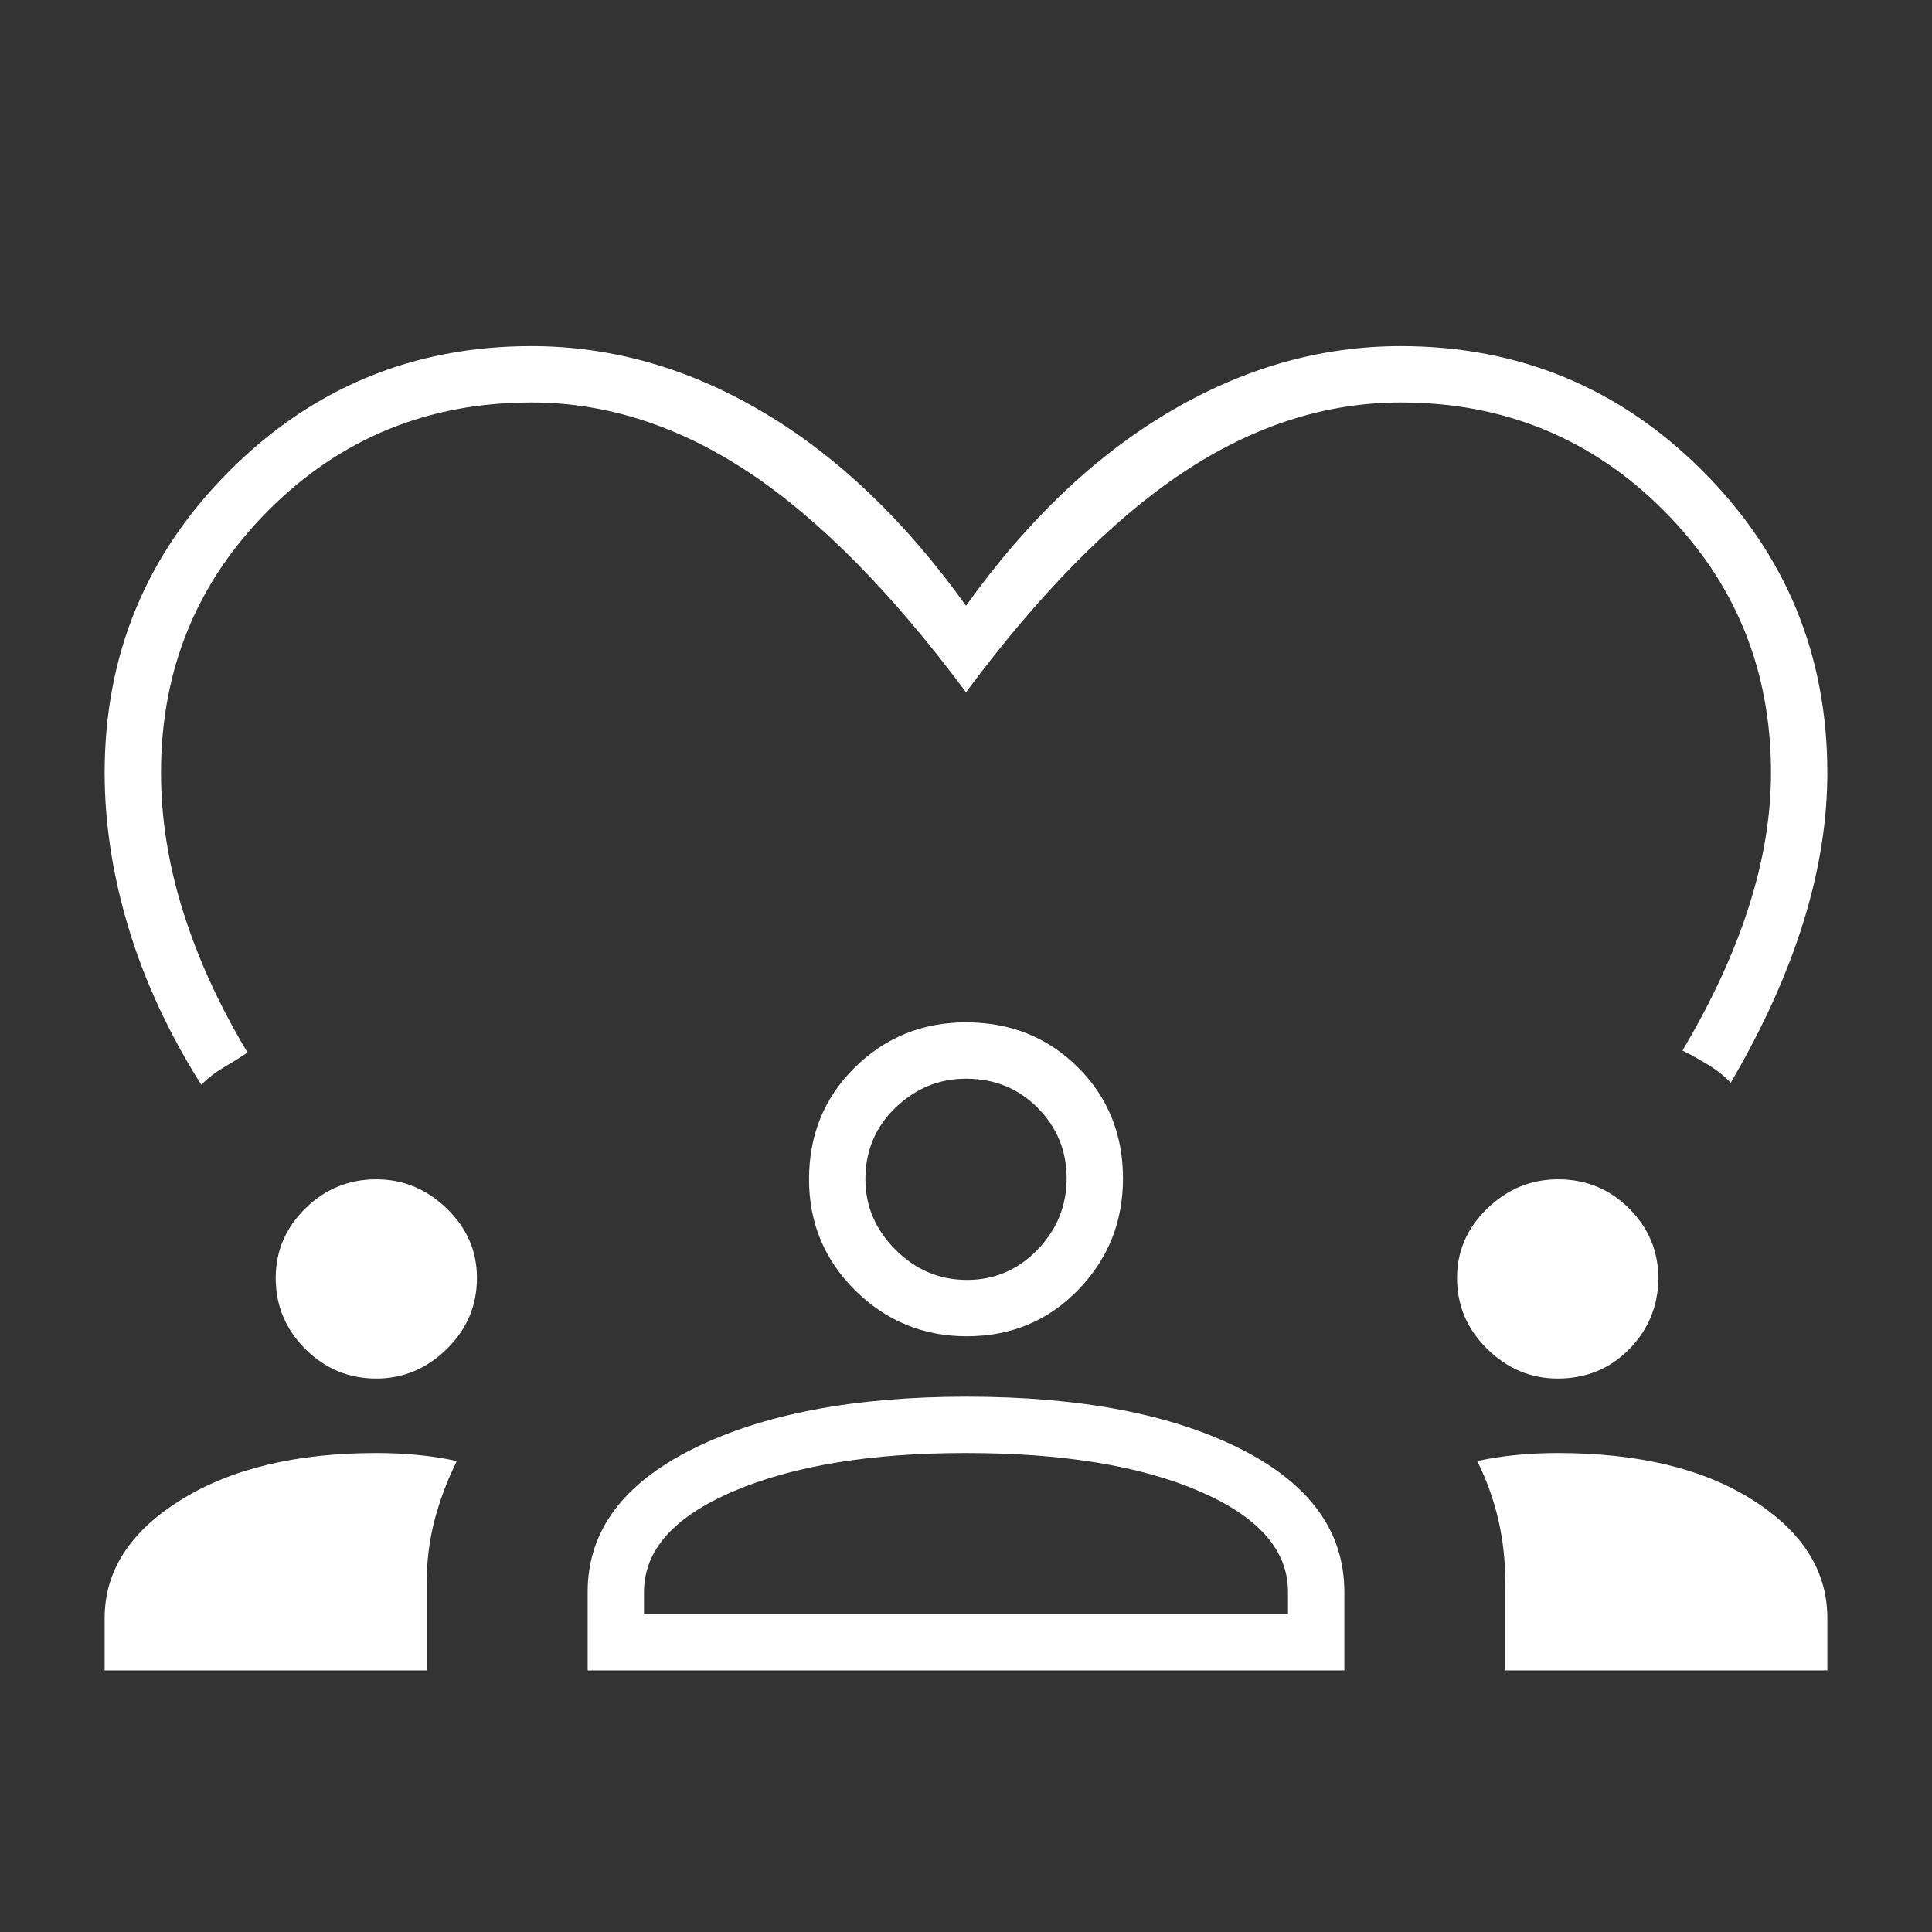 <svg width="102" height="102" viewBox="0 0 102 102" fill="none" xmlns="http://www.w3.org/2000/svg">
<rect x="0" y="0" width="102" height="102" fill="#333333" stroke="none"/>
<mask id="mask0_415_1470" style="mask-type:alpha" maskUnits="userSpaceOnUse" x="0" y="0" width="102" height="102">
<rect width="102" height="102" fill="#D9D9D9"/>
</mask>
<g mask="url(#mask0_415_1470)">
<path d="M10.625 57.268C8.925 54.577 7.65 51.832 6.8 49.034C5.95 46.236 5.525 43.491 5.525 40.799C5.525 34.566 7.721 29.254 12.113 24.862C16.504 20.47 21.817 18.274 28.05 18.274C32.3 18.274 36.391 19.443 40.322 21.781C44.253 24.118 47.813 27.518 51 31.981C54.188 27.518 57.747 24.118 61.678 21.781C65.609 19.443 69.7 18.274 73.95 18.274C80.183 18.274 85.496 20.47 89.888 24.862C94.279 29.254 96.475 34.566 96.475 40.799C96.475 43.349 96.05 45.988 95.2 48.715C94.35 51.442 93.075 54.258 91.375 57.162C91.033 56.805 90.629 56.486 90.163 56.203C89.696 55.922 89.25 55.674 88.825 55.462C90.383 52.841 91.552 50.309 92.331 47.865C93.111 45.421 93.5 43.066 93.5 40.799C93.5 35.345 91.605 30.723 87.816 26.934C84.026 23.144 79.404 21.249 73.95 21.249C69.984 21.249 66.141 22.489 62.422 24.968C58.703 27.447 54.896 31.308 51 36.549C47.104 31.308 43.297 27.447 39.578 24.968C35.859 22.489 32.017 21.249 28.05 21.249C22.596 21.249 17.974 23.144 14.184 26.934C10.395 30.723 8.5 35.345 8.5 40.799C8.5 43.208 8.89 45.651 9.669 48.131C10.448 50.61 11.581 53.089 13.069 55.568C12.644 55.852 12.219 56.117 11.794 56.365C11.369 56.613 10.979 56.914 10.625 57.268ZM5.525 88.187V85.424C5.525 82.945 6.855 80.873 9.515 79.209C12.175 77.544 15.628 76.712 19.872 76.712C20.649 76.712 21.392 76.747 22.1 76.818C22.808 76.889 23.481 76.995 24.119 77.137C23.623 78.129 23.233 79.16 22.95 80.23C22.667 81.3 22.525 82.44 22.525 83.65V88.187H5.525ZM31.025 88.187V84.043C31.025 80.856 32.873 78.341 36.568 76.499C40.264 74.658 45.084 73.737 51.03 73.737C57.031 73.737 61.855 74.658 65.503 76.499C69.151 78.341 70.975 80.856 70.975 84.043V88.187H31.025ZM79.475 88.187V83.65C79.475 82.44 79.351 81.3 79.103 80.23C78.855 79.16 78.484 78.129 77.988 77.137C78.625 76.995 79.305 76.889 80.027 76.818C80.748 76.747 81.485 76.712 82.238 76.712C86.509 76.712 89.95 77.544 92.56 79.209C95.17 80.873 96.475 82.945 96.475 85.424V88.187H79.475ZM50.987 76.712C45.967 76.712 41.88 77.385 38.728 78.731C35.576 80.076 34 81.847 34 84.043V85.212H68V84.043C68 81.847 66.442 80.076 63.325 78.731C60.209 77.385 56.096 76.712 50.987 76.712ZM19.869 72.781C18.408 72.781 17.158 72.26 16.117 71.22C15.077 70.179 14.556 68.929 14.556 67.468C14.556 66.052 15.077 64.83 16.117 63.803C17.158 62.776 18.408 62.262 19.869 62.262C21.286 62.262 22.525 62.776 23.588 63.803C24.65 64.83 25.181 66.052 25.181 67.468C25.181 68.929 24.65 70.179 23.588 71.22C22.525 72.26 21.286 72.781 19.869 72.781ZM82.238 72.781C80.821 72.781 79.581 72.26 78.519 71.22C77.456 70.179 76.925 68.929 76.925 67.468C76.925 66.052 77.456 64.83 78.519 63.803C79.581 62.776 80.828 62.262 82.258 62.262C83.732 62.262 84.982 62.776 86.01 63.803C87.037 64.83 87.55 66.052 87.55 67.468C87.55 68.929 87.041 70.179 86.023 71.22C85.005 72.26 83.743 72.781 82.238 72.781ZM51.037 70.549C48.746 70.549 46.786 69.744 45.156 68.132C43.527 66.521 42.713 64.564 42.713 62.262C42.713 59.914 43.518 57.945 45.13 56.356C46.741 54.769 48.698 53.974 51 53.974C53.348 53.974 55.317 54.765 56.906 56.346C58.494 57.928 59.288 59.887 59.288 62.225C59.288 64.516 58.497 66.477 56.916 68.106C55.334 69.735 53.375 70.549 51.037 70.549ZM51 56.949C49.584 56.949 48.344 57.458 47.281 58.476C46.219 59.495 45.688 60.757 45.688 62.262C45.688 63.679 46.219 64.918 47.281 65.981C48.344 67.043 49.601 67.574 51.053 67.574C52.505 67.574 53.745 67.043 54.772 65.981C55.799 64.918 56.313 63.661 56.313 62.209C56.313 60.757 55.804 59.517 54.786 58.49C53.767 57.463 52.505 56.949 51 56.949Z" fill="white"/>
</g>
</svg>
